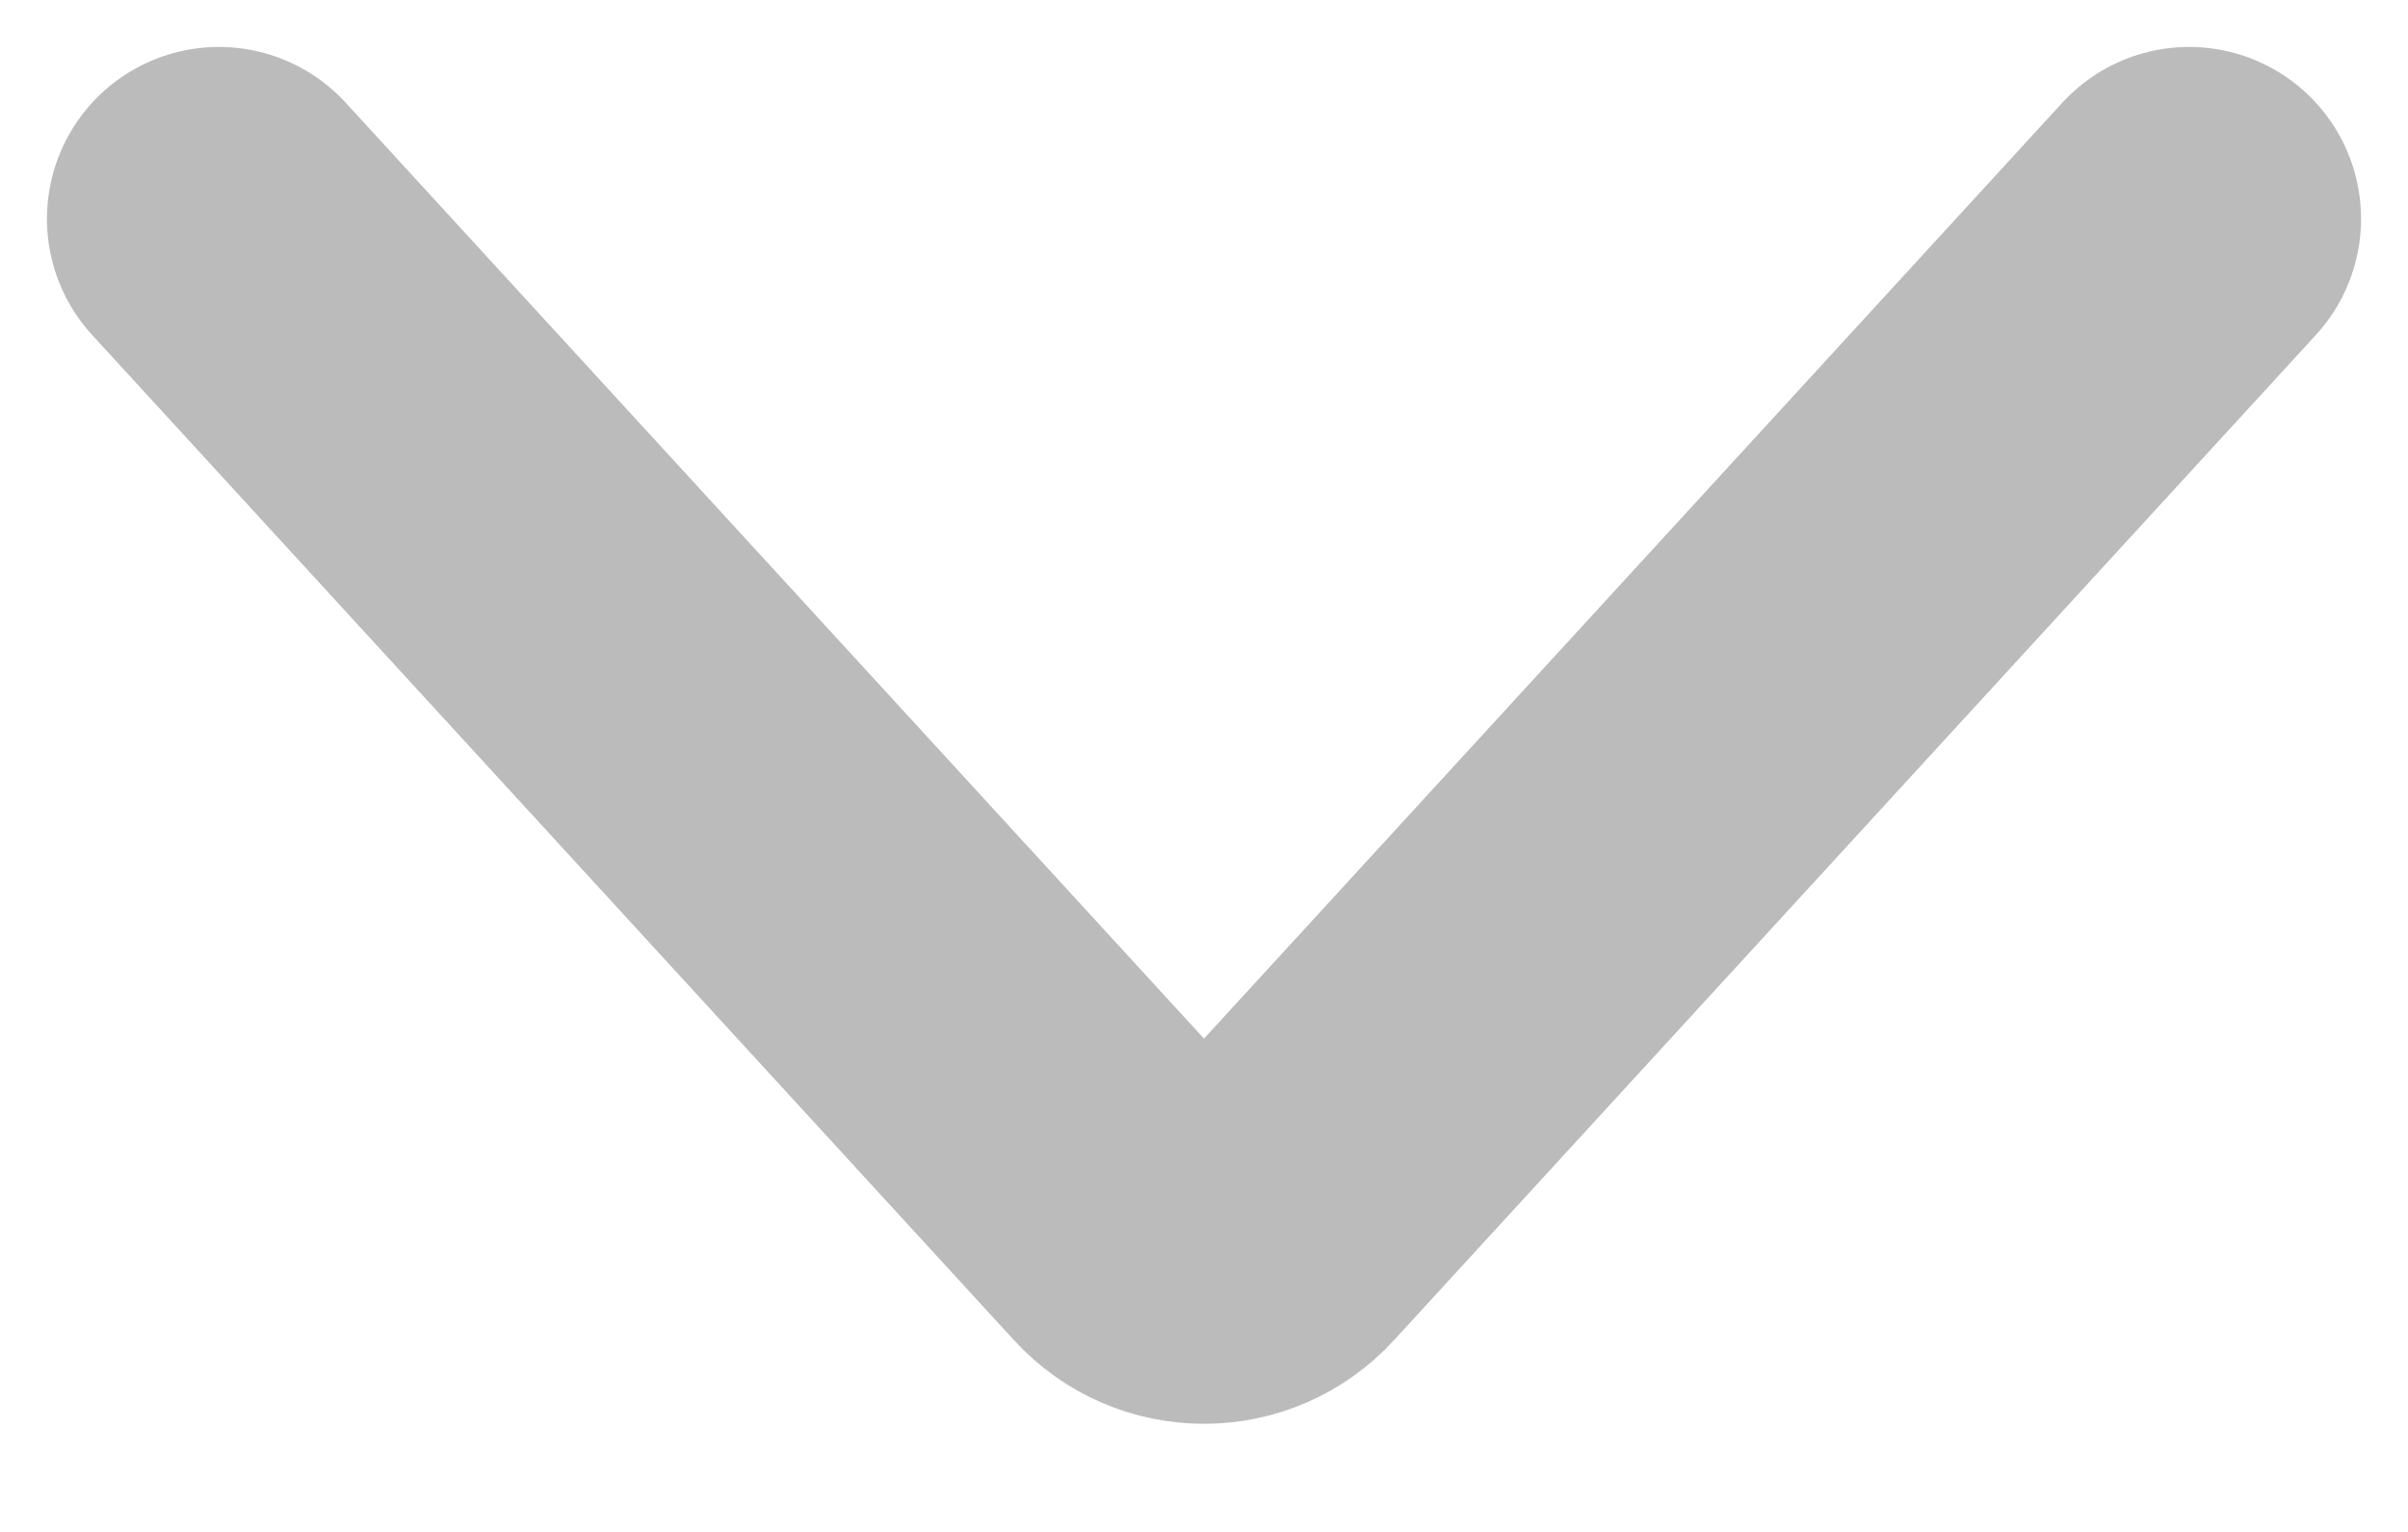 <svg width="11" height="7" viewBox="0 0 11 7" fill="none" xmlns="http://www.w3.org/2000/svg">
<path d="M10 1L5.789 5.593C5.634 5.763 5.366 5.763 5.211 5.593L1 1" stroke="#BBBBBB" stroke-width="1.571" stroke-linecap="round"/>
</svg>
